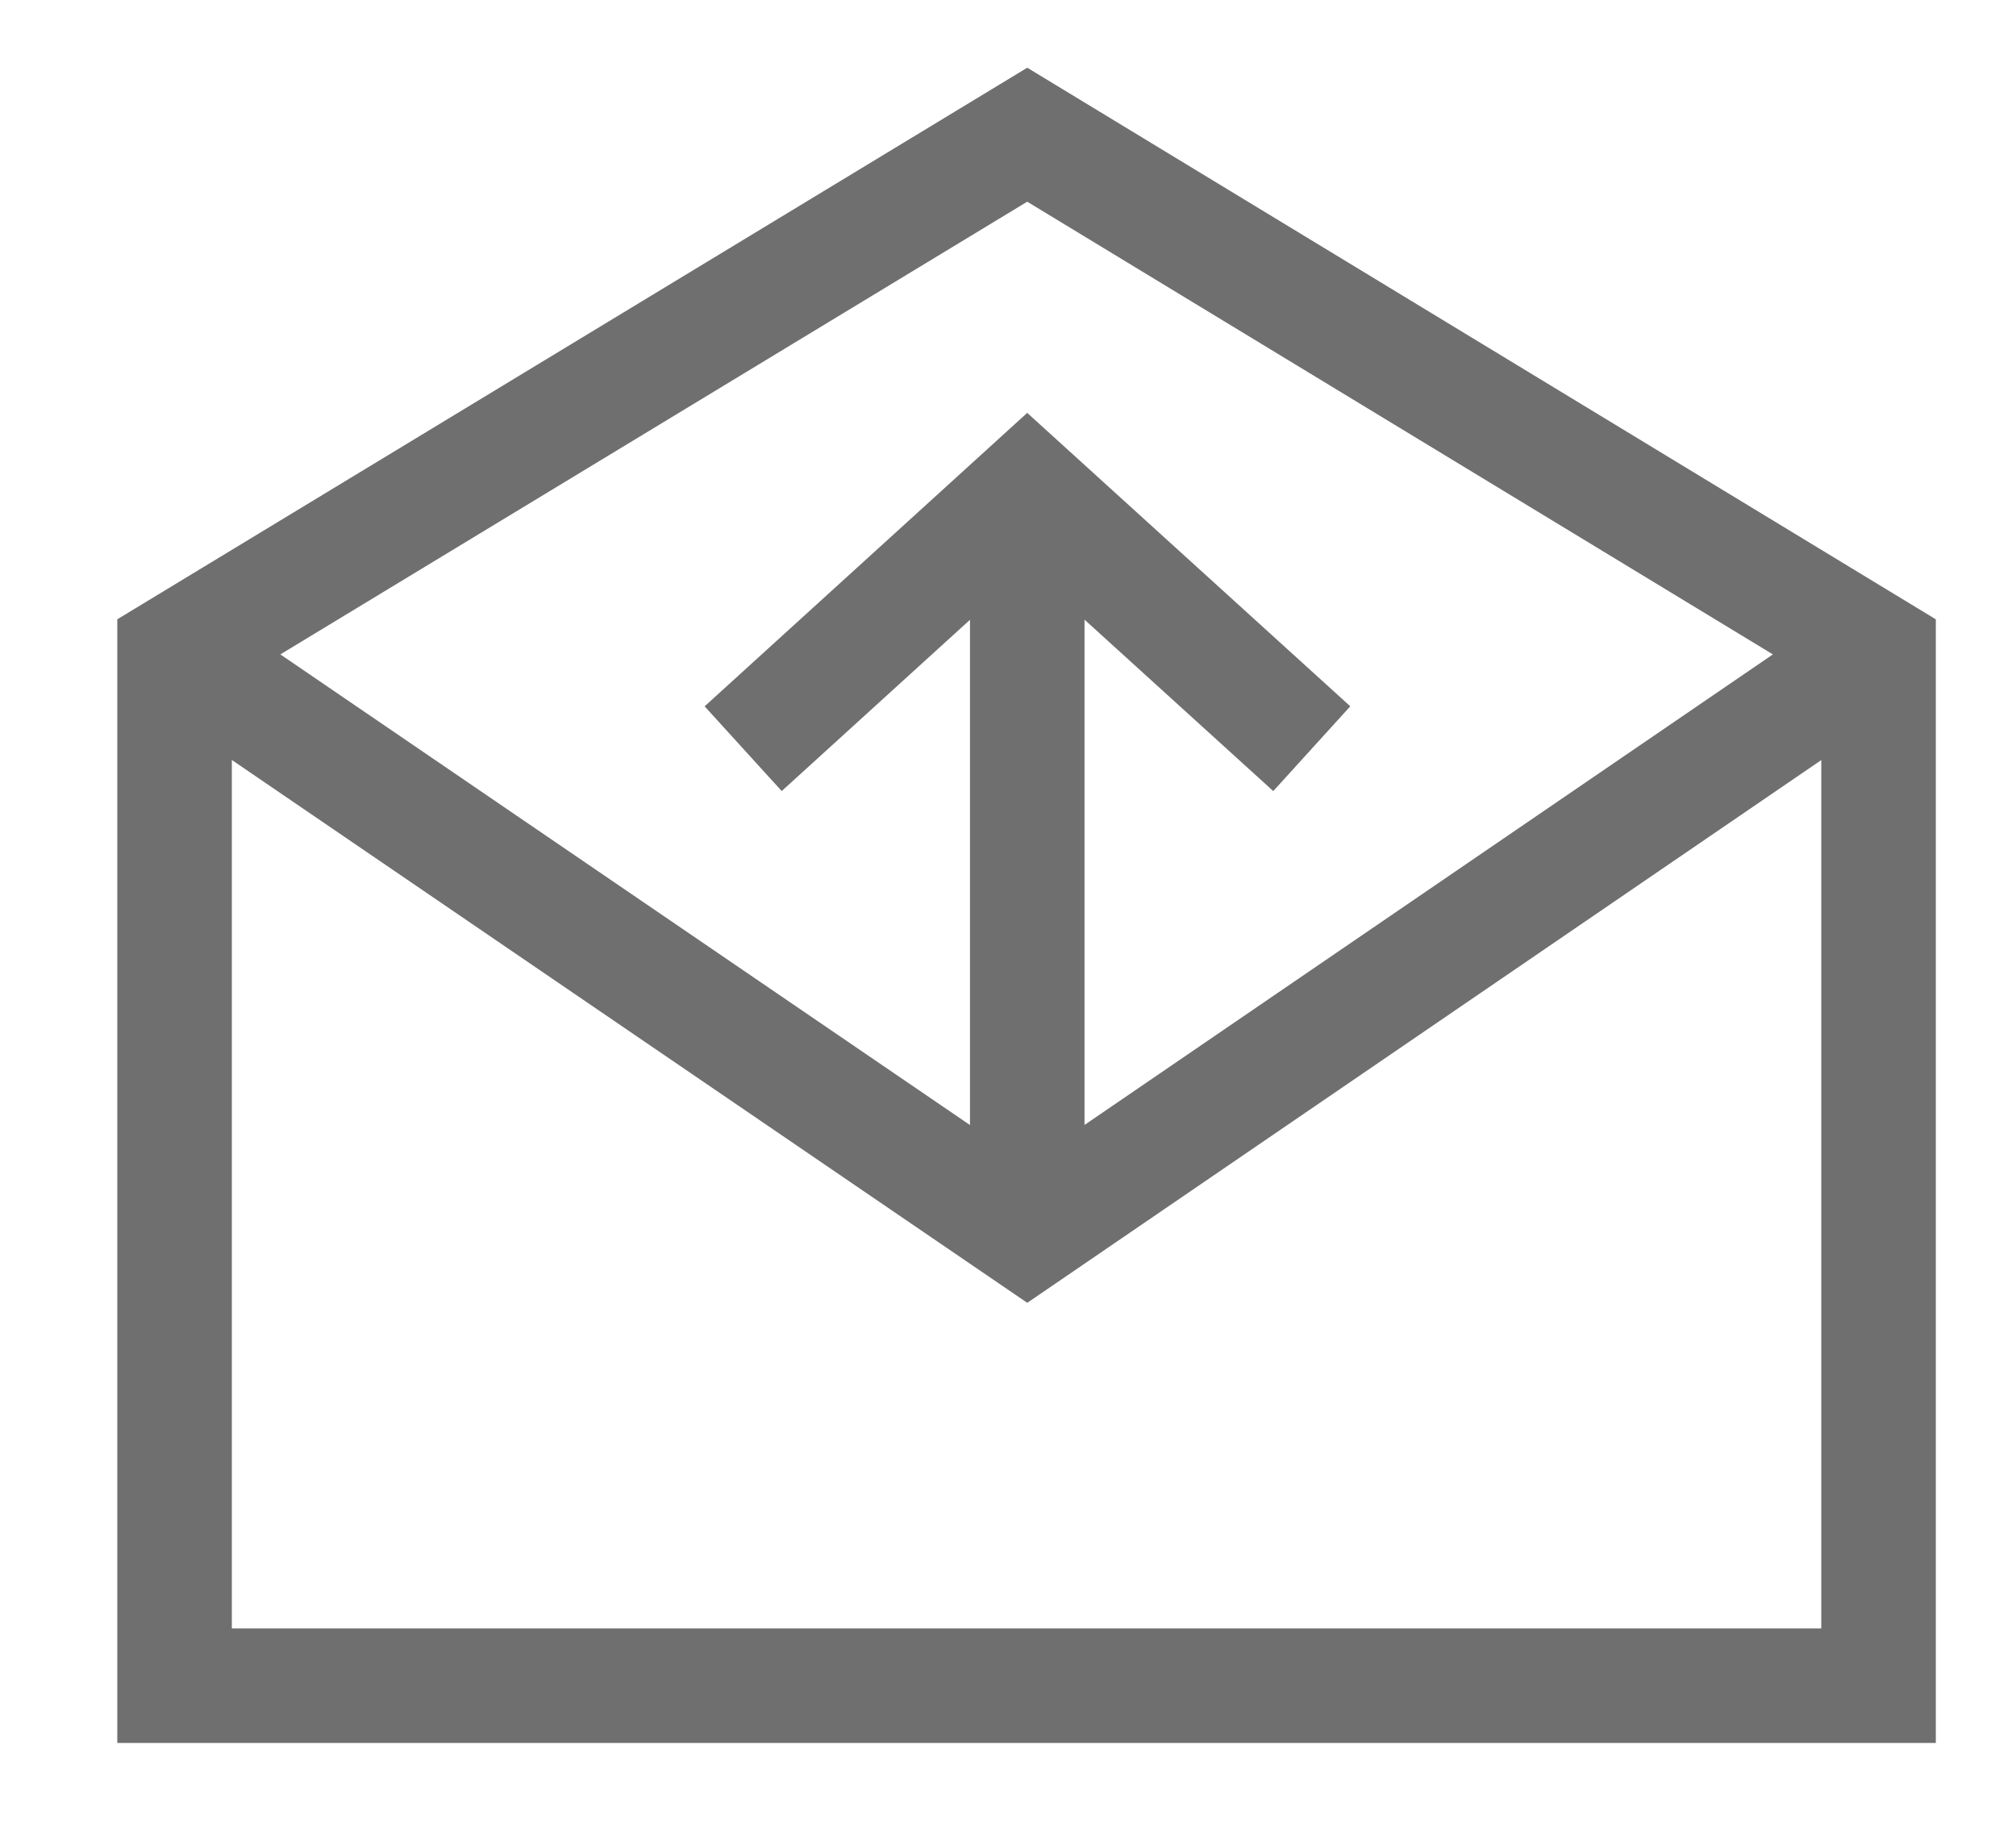 <svg id="Capa_1" data-name="Capa 1" xmlns="http://www.w3.org/2000/svg" xmlns:xlink="http://www.w3.org/1999/xlink" viewBox="0 0 44 40"><defs><style>.cls-1,.cls-3{fill:none;}.cls-2{clip-path:url(#clip-path);}.cls-3{stroke:#706f6f;stroke-miterlimit:10;stroke-width:2.5px;}</style><clipPath id="clip-path"><rect class="cls-1" x="2.56" y="1.48" width="39.72" height="36.56"/></clipPath></defs><title>ico-solicitudes</title><g class="cls-2"><path class="cls-3" d="M41,14.22,22.42,26.92,3.81,14.22m0,0V36.79H41V14.22L22.42,2.94ZM22.42,11.4V25.51m-6.2-9.17,6.2-5.64,6.21,5.64"/></g></svg>